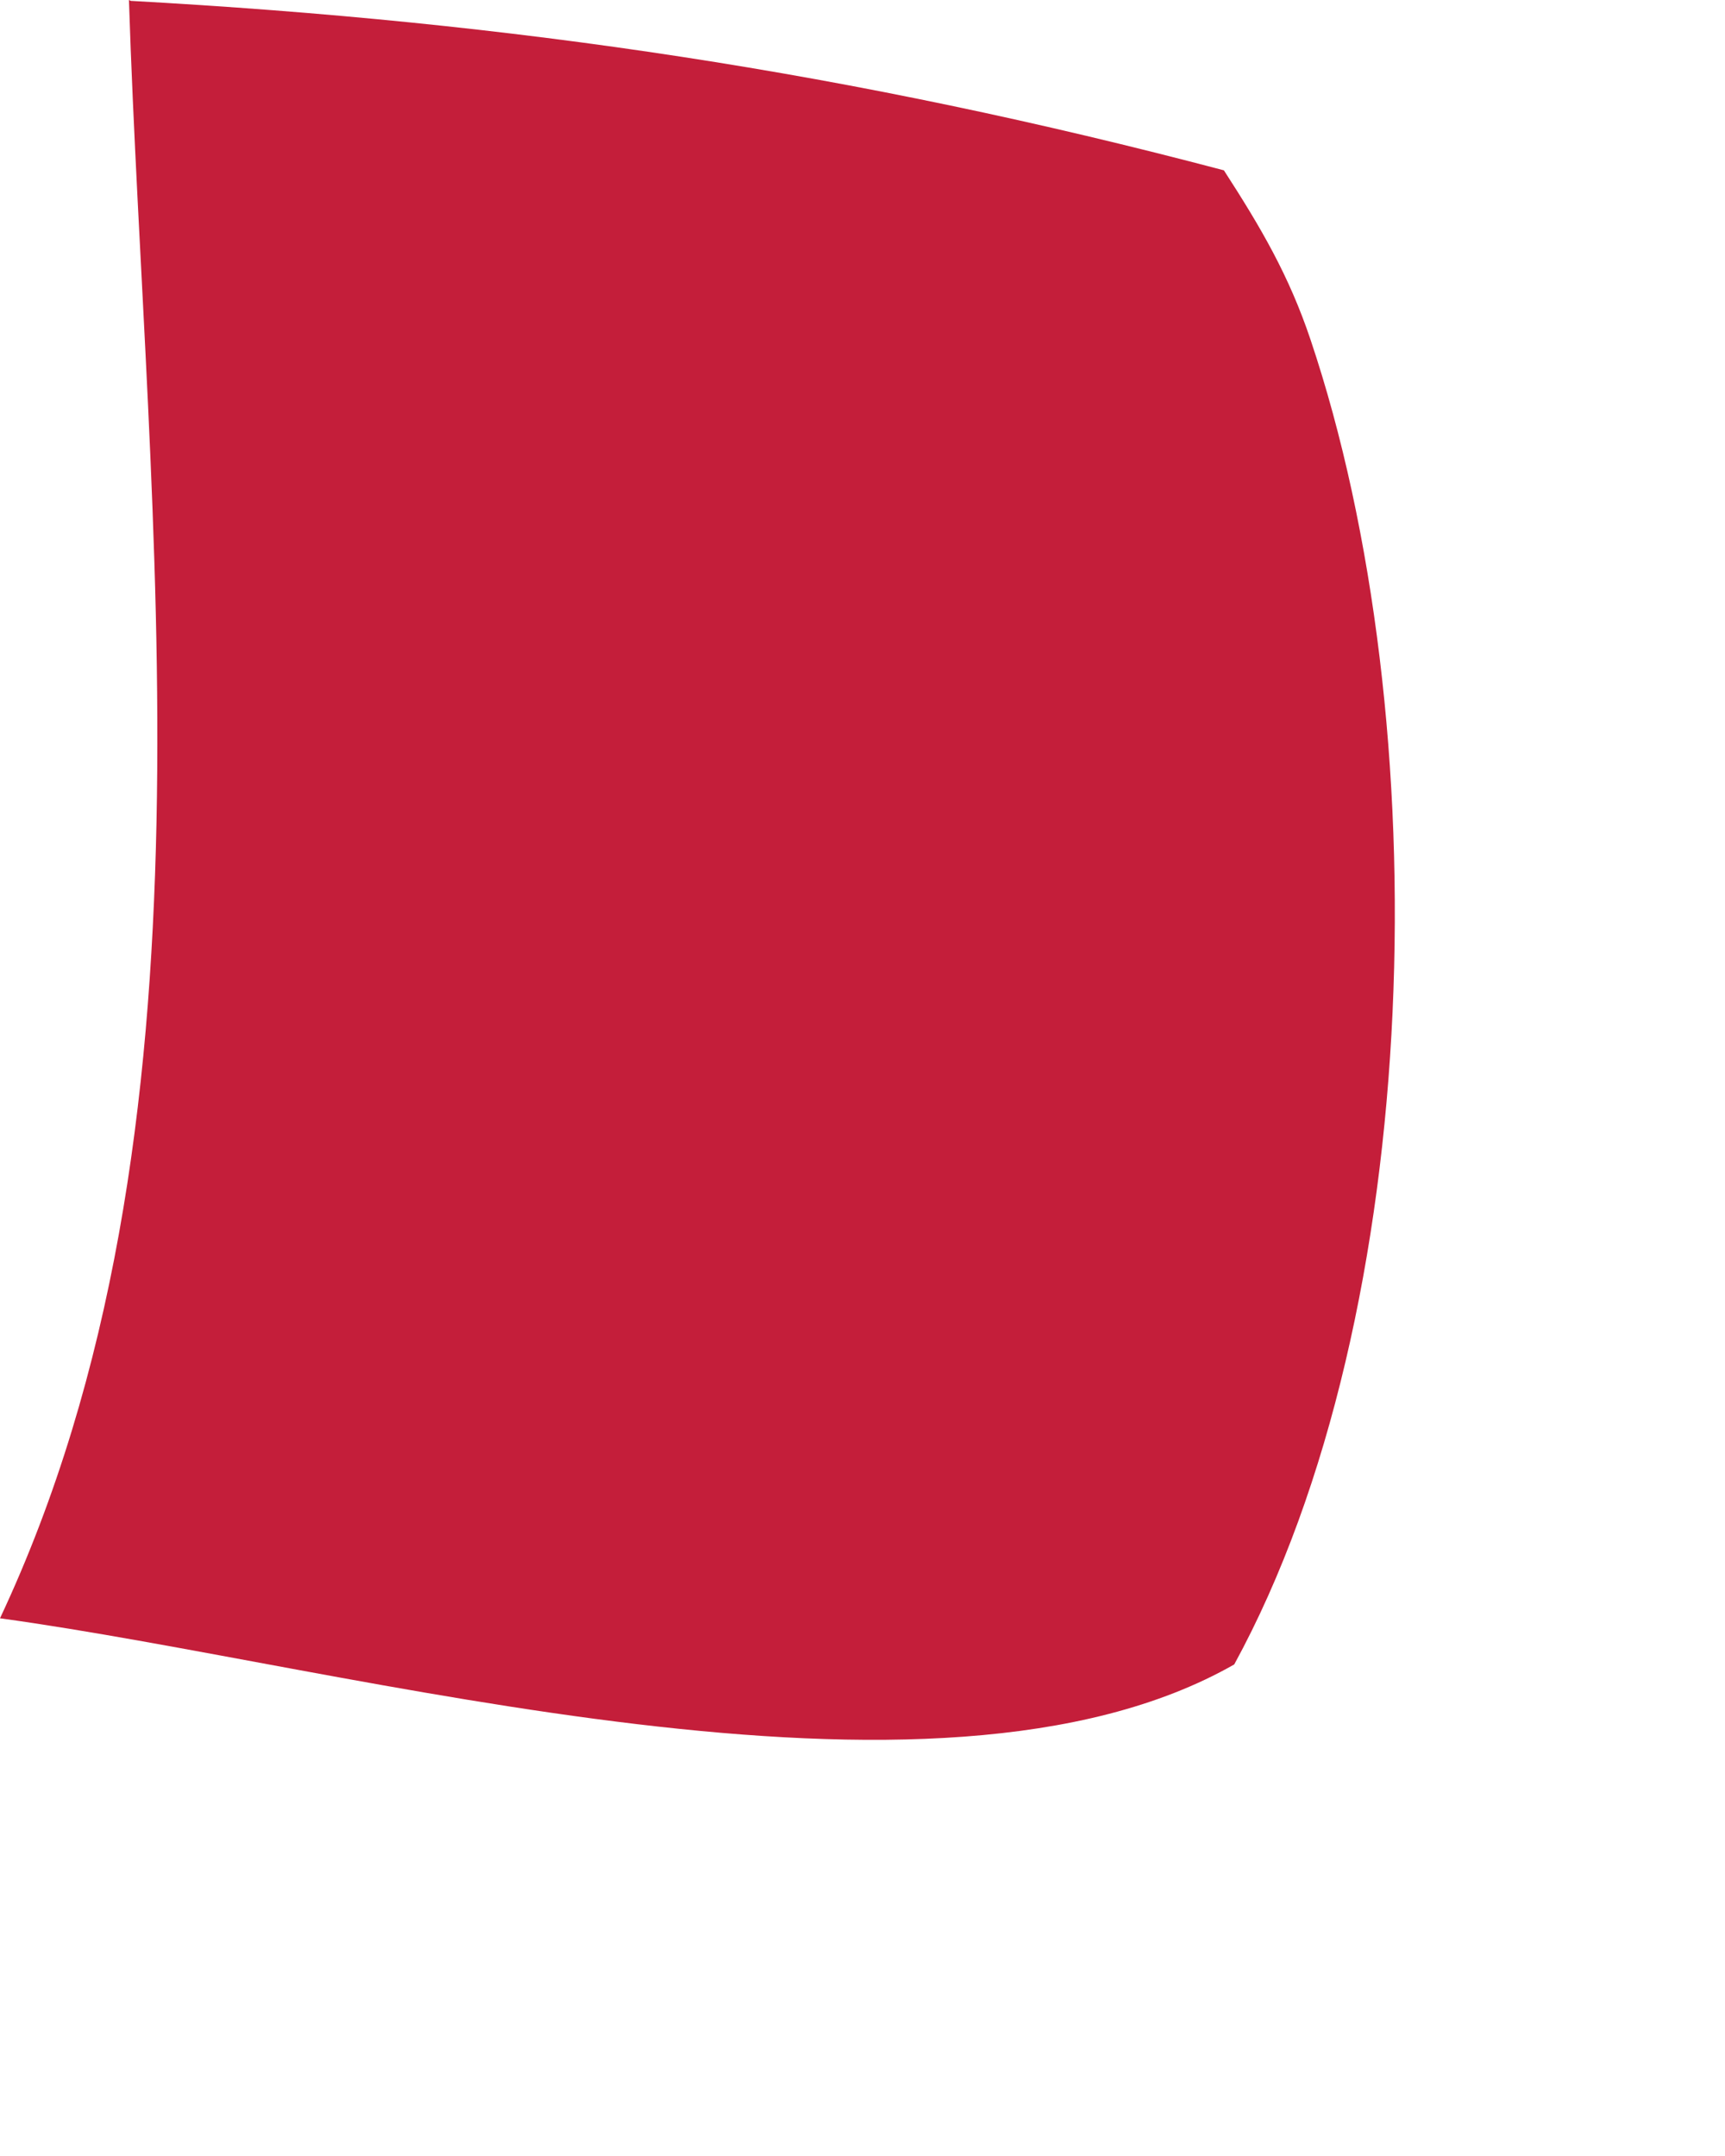 <?xml version="1.0" encoding="utf-8"?>
<svg xmlns="http://www.w3.org/2000/svg" fill="none" height="100%" overflow="visible" preserveAspectRatio="none" style="display: block;" viewBox="0 0 4 5" width="100%">
<path d="M0.303 0.002C1.19 0.051 1.978 0.168 2.838 0.395C2.924 0.528 2.989 0.639 3.039 0.788C3.335 1.669 3.309 3.041 2.862 3.86C2.162 4.259 0.823 3.866 0 3.753C0.53 2.625 0.338 1.212 0.299 0L0.303 0.002Z" fill="#C41E3A" id="Vector"/>
</svg>